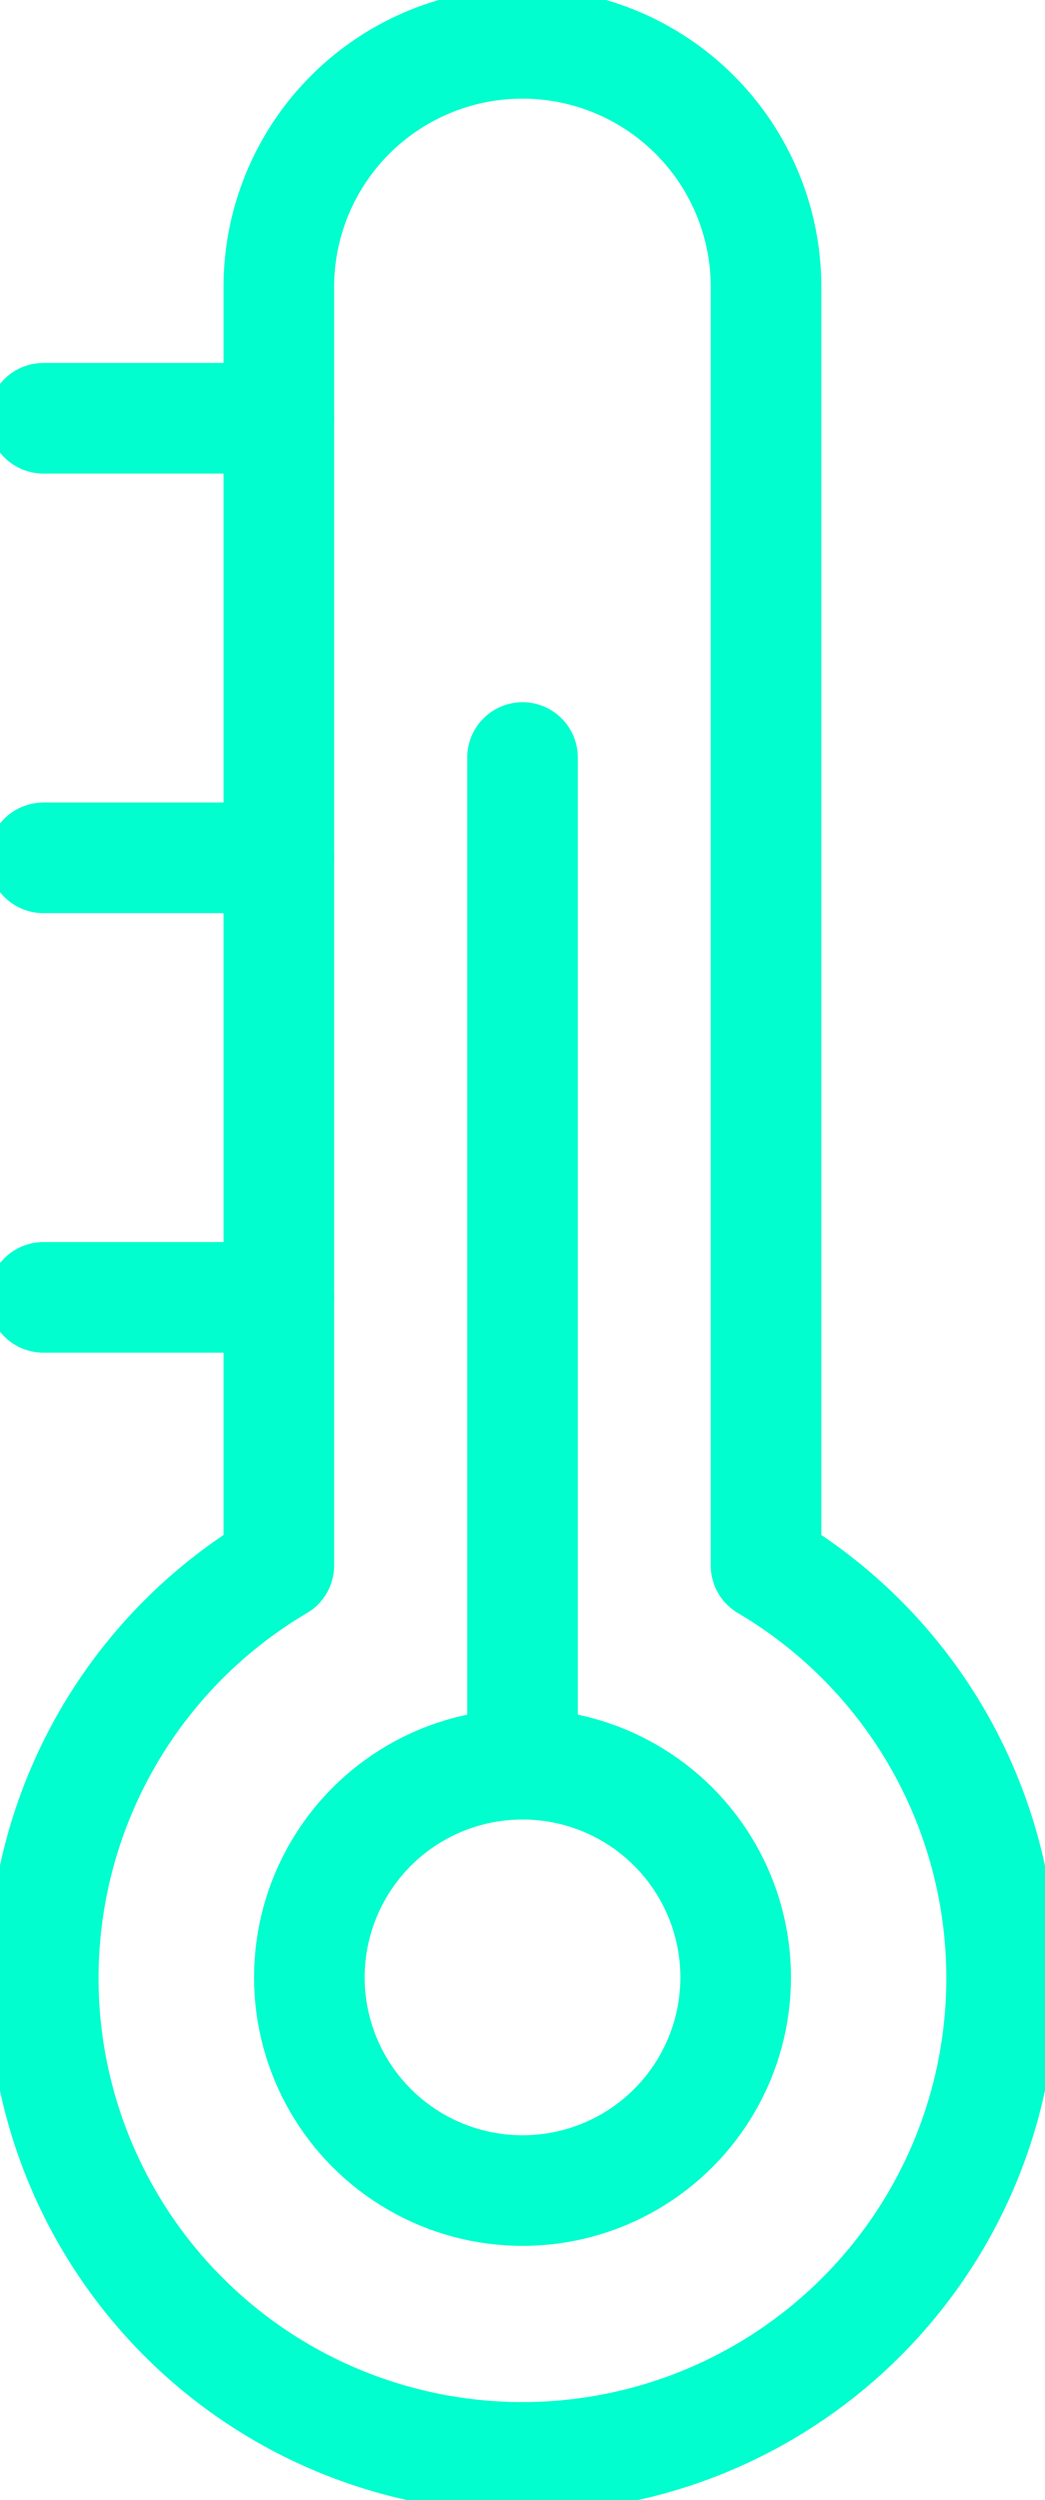 <?xml version="1.0" encoding="UTF-8"?>
<svg xmlns="http://www.w3.org/2000/svg" xmlns:xlink="http://www.w3.org/1999/xlink" id="Group_28" data-name="Group 28" width="28.351" height="67.816" viewBox="0 0 28.351 67.816">
  <defs>
    <clipPath id="clip-path">
      <rect id="Rectangle_37" data-name="Rectangle 37" width="28.351" height="67.816" fill="none" stroke="#00fece" stroke-width="3"></rect>
    </clipPath>
  </defs>
  <g id="Group_27" data-name="Group 27" transform="translate(0 0)" clip-path="url(#clip-path)">
    <path id="Path_33" data-name="Path 33" d="M7.289,42.189V7.509a6.609,6.609,0,1,1,13.218,0v34.68a13,13,0,1,1-13.218,0Z" transform="translate(0.276 0.276)" fill="none" stroke="#00fece" stroke-linecap="round" stroke-linejoin="round" stroke-width="3"></path>
    <circle id="Ellipse_8" data-name="Ellipse 8" cx="5.783" cy="5.783" r="5.783" transform="translate(8.393 47.856)" fill="none" stroke="#00fece" stroke-linecap="round" stroke-linejoin="round" stroke-width="3"></circle>
    <line id="Line_15" data-name="Line 15" y1="27.307" transform="translate(14.176 20.549)" fill="none" stroke="#00fece" stroke-linecap="round" stroke-linejoin="round" stroke-width="3"></line>
    <line id="Line_16" data-name="Line 16" x1="6.389" transform="translate(1.177 11.346)" fill="none" stroke="#00fece" stroke-linecap="round" stroke-linejoin="round" stroke-width="3"></line>
    <line id="Line_17" data-name="Line 17" x1="6.389" transform="translate(1.177 23.27)" fill="none" stroke="#00fece" stroke-linecap="round" stroke-linejoin="round" stroke-width="3"></line>
    <line id="Line_18" data-name="Line 18" x1="6.389" transform="translate(1.177 35.193)" fill="none" stroke="#00fece" stroke-linecap="round" stroke-linejoin="round" stroke-width="3"></line>
  </g>
</svg>

